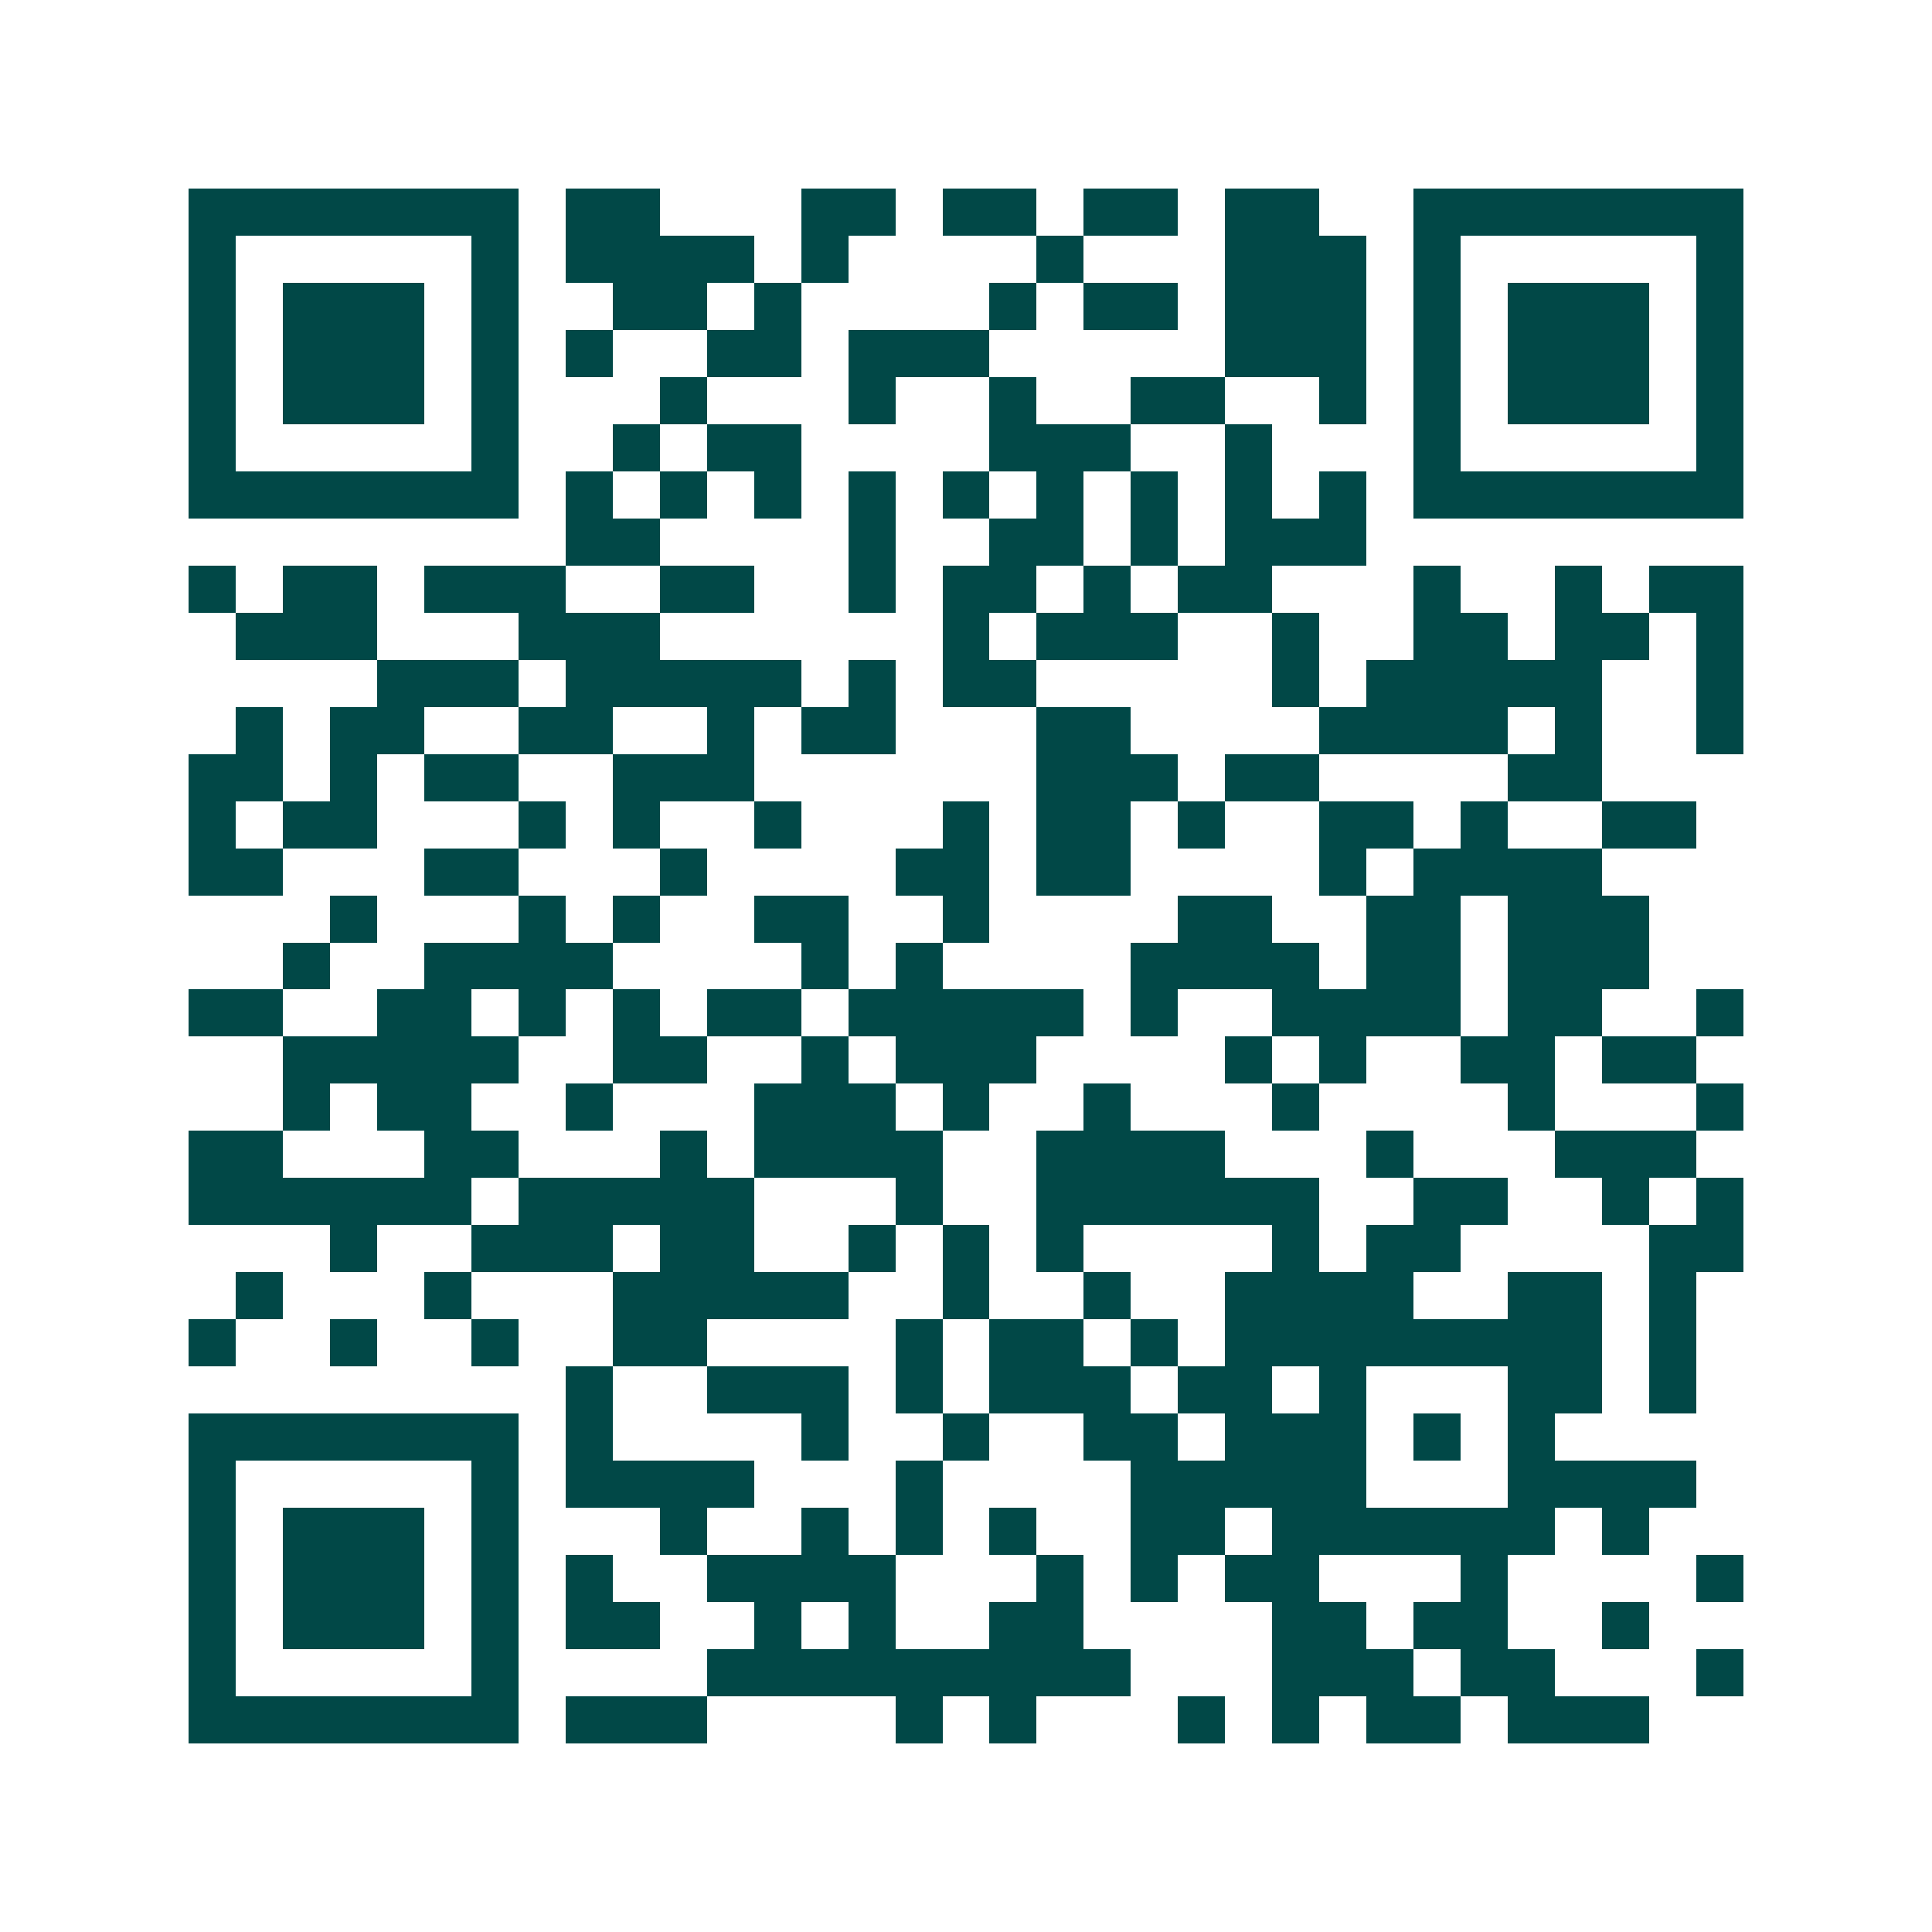 <svg xmlns="http://www.w3.org/2000/svg" width="200" height="200" viewBox="0 0 41 41" shape-rendering="crispEdges"><path fill="#ffffff" d="M0 0h41v41H0z"/><path stroke="#014847" d="M4 4.5h7m1 0h2m3 0h2m1 0h2m1 0h2m1 0h2m2 0h7M4 5.5h1m5 0h1m1 0h4m1 0h1m4 0h1m3 0h3m1 0h1m5 0h1M4 6.5h1m1 0h3m1 0h1m2 0h2m1 0h1m4 0h1m1 0h2m1 0h3m1 0h1m1 0h3m1 0h1M4 7.5h1m1 0h3m1 0h1m1 0h1m2 0h2m1 0h3m5 0h3m1 0h1m1 0h3m1 0h1M4 8.5h1m1 0h3m1 0h1m3 0h1m3 0h1m2 0h1m2 0h2m2 0h1m1 0h1m1 0h3m1 0h1M4 9.5h1m5 0h1m2 0h1m1 0h2m4 0h3m2 0h1m3 0h1m5 0h1M4 10.5h7m1 0h1m1 0h1m1 0h1m1 0h1m1 0h1m1 0h1m1 0h1m1 0h1m1 0h1m1 0h7M12 11.5h2m4 0h1m2 0h2m1 0h1m1 0h3M4 12.5h1m1 0h2m1 0h3m2 0h2m2 0h1m1 0h2m1 0h1m1 0h2m3 0h1m2 0h1m1 0h2M5 13.5h3m3 0h3m6 0h1m1 0h3m2 0h1m2 0h2m1 0h2m1 0h1M8 14.5h3m1 0h5m1 0h1m1 0h2m5 0h1m1 0h5m2 0h1M5 15.5h1m1 0h2m2 0h2m2 0h1m1 0h2m3 0h2m4 0h4m1 0h1m2 0h1M4 16.5h2m1 0h1m1 0h2m2 0h3m6 0h3m1 0h2m4 0h2M4 17.5h1m1 0h2m3 0h1m1 0h1m2 0h1m3 0h1m1 0h2m1 0h1m2 0h2m1 0h1m2 0h2M4 18.5h2m3 0h2m3 0h1m4 0h2m1 0h2m4 0h1m1 0h4M7 19.5h1m3 0h1m1 0h1m2 0h2m2 0h1m4 0h2m2 0h2m1 0h3M6 20.5h1m2 0h4m4 0h1m1 0h1m4 0h4m1 0h2m1 0h3M4 21.5h2m2 0h2m1 0h1m1 0h1m1 0h2m1 0h5m1 0h1m2 0h4m1 0h2m2 0h1M6 22.5h5m2 0h2m2 0h1m1 0h3m4 0h1m1 0h1m2 0h2m1 0h2M6 23.5h1m1 0h2m2 0h1m3 0h3m1 0h1m2 0h1m3 0h1m4 0h1m3 0h1M4 24.5h2m3 0h2m3 0h1m1 0h4m2 0h4m3 0h1m3 0h3M4 25.5h6m1 0h5m3 0h1m2 0h6m2 0h2m2 0h1m1 0h1M7 26.5h1m2 0h3m1 0h2m2 0h1m1 0h1m1 0h1m4 0h1m1 0h2m4 0h2M5 27.5h1m3 0h1m3 0h5m2 0h1m2 0h1m2 0h4m2 0h2m1 0h1M4 28.5h1m2 0h1m2 0h1m2 0h2m4 0h1m1 0h2m1 0h1m1 0h8m1 0h1M12 29.5h1m2 0h3m1 0h1m1 0h3m1 0h2m1 0h1m3 0h2m1 0h1M4 30.5h7m1 0h1m4 0h1m2 0h1m2 0h2m1 0h3m1 0h1m1 0h1M4 31.5h1m5 0h1m1 0h4m3 0h1m4 0h5m3 0h4M4 32.5h1m1 0h3m1 0h1m3 0h1m2 0h1m1 0h1m1 0h1m2 0h2m1 0h6m1 0h1M4 33.5h1m1 0h3m1 0h1m1 0h1m2 0h4m3 0h1m1 0h1m1 0h2m3 0h1m4 0h1M4 34.5h1m1 0h3m1 0h1m1 0h2m2 0h1m1 0h1m2 0h2m4 0h2m1 0h2m2 0h1M4 35.5h1m5 0h1m4 0h9m3 0h3m1 0h2m3 0h1M4 36.5h7m1 0h3m4 0h1m1 0h1m3 0h1m1 0h1m1 0h2m1 0h3"/></svg>
